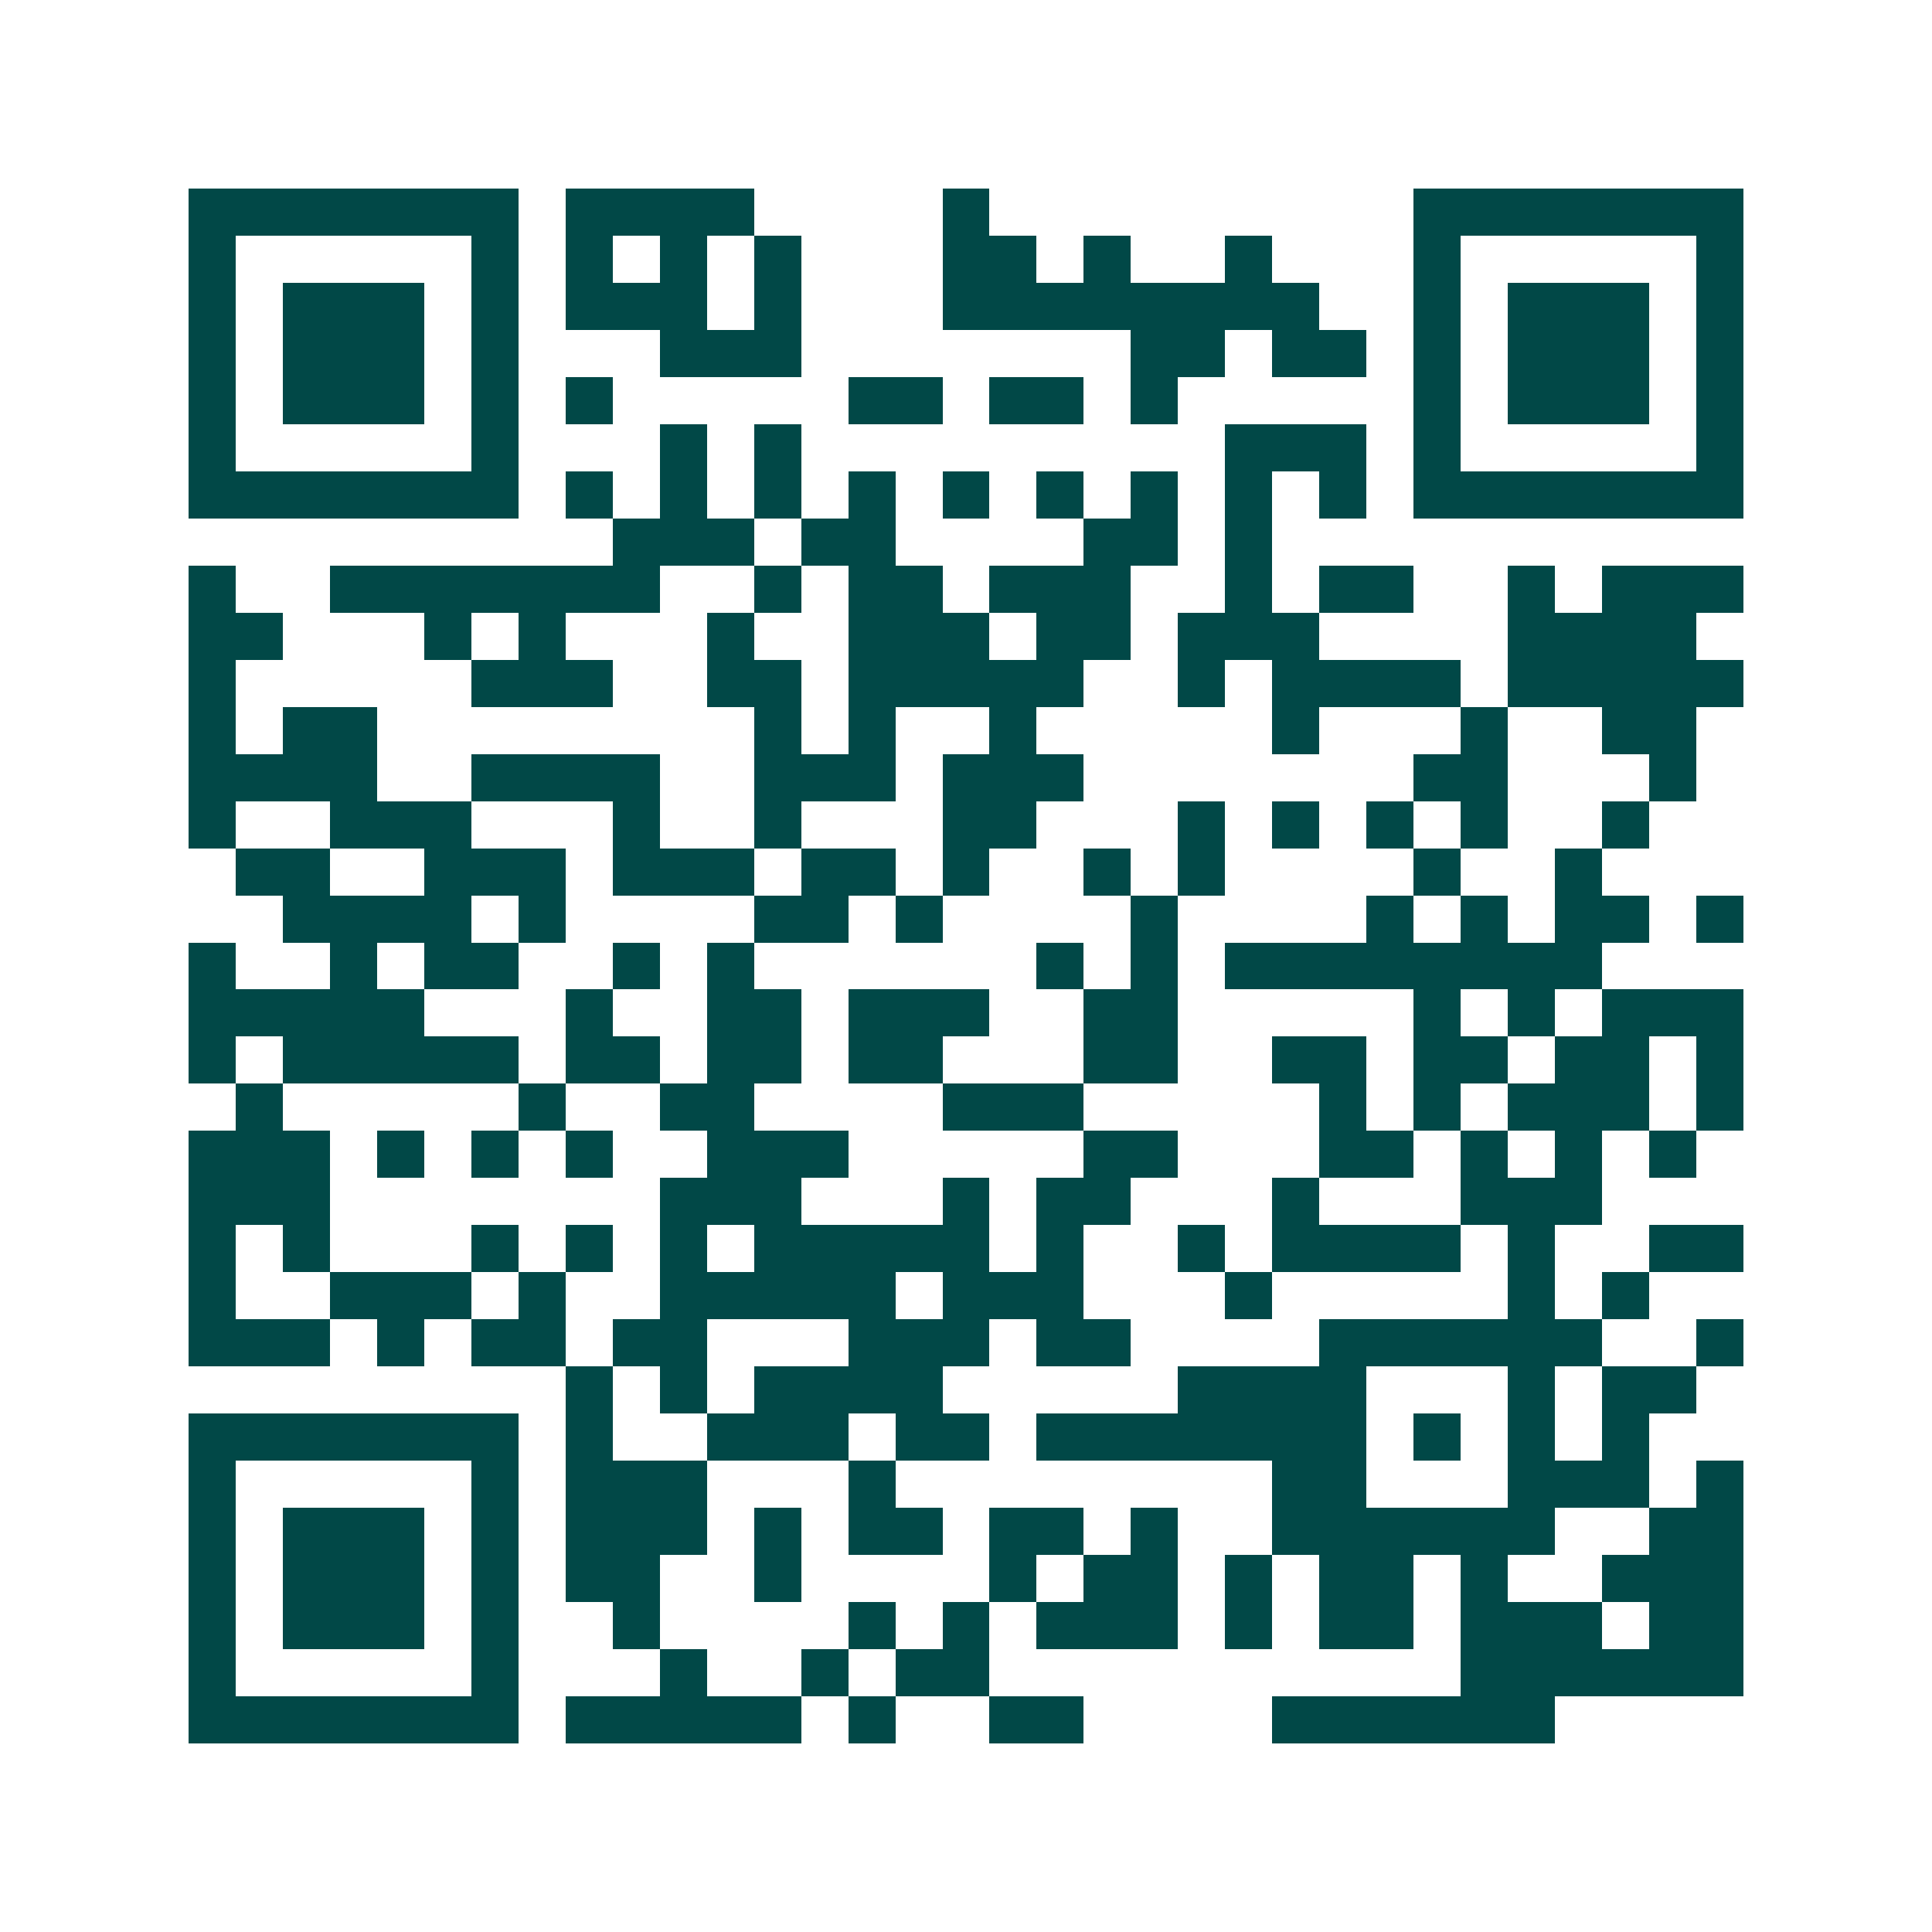 <svg xmlns="http://www.w3.org/2000/svg" width="200" height="200" viewBox="0 0 41 41" shape-rendering="crispEdges"><path fill="#ffffff" d="M0 0h41v41H0z"/><path stroke="#014847" d="M4 4.5h7m1 0h4m4 0h1m9 0h7M4 5.5h1m5 0h1m1 0h1m1 0h1m1 0h1m3 0h2m1 0h1m2 0h1m3 0h1m5 0h1M4 6.5h1m1 0h3m1 0h1m1 0h3m1 0h1m3 0h8m2 0h1m1 0h3m1 0h1M4 7.5h1m1 0h3m1 0h1m3 0h3m7 0h2m1 0h2m1 0h1m1 0h3m1 0h1M4 8.5h1m1 0h3m1 0h1m1 0h1m5 0h2m1 0h2m1 0h1m5 0h1m1 0h3m1 0h1M4 9.5h1m5 0h1m3 0h1m1 0h1m9 0h3m1 0h1m5 0h1M4 10.5h7m1 0h1m1 0h1m1 0h1m1 0h1m1 0h1m1 0h1m1 0h1m1 0h1m1 0h1m1 0h7M13 11.5h3m1 0h2m4 0h2m1 0h1M4 12.5h1m2 0h7m2 0h1m1 0h2m1 0h3m2 0h1m1 0h2m2 0h1m1 0h3M4 13.5h2m3 0h1m1 0h1m3 0h1m2 0h3m1 0h2m1 0h3m4 0h4M4 14.5h1m5 0h3m2 0h2m1 0h5m2 0h1m1 0h4m1 0h5M4 15.5h1m1 0h2m8 0h1m1 0h1m2 0h1m5 0h1m3 0h1m2 0h2M4 16.5h4m2 0h4m2 0h3m1 0h3m7 0h2m3 0h1M4 17.5h1m2 0h3m3 0h1m2 0h1m3 0h2m3 0h1m1 0h1m1 0h1m1 0h1m2 0h1M5 18.5h2m2 0h3m1 0h3m1 0h2m1 0h1m2 0h1m1 0h1m4 0h1m2 0h1M6 19.5h4m1 0h1m4 0h2m1 0h1m4 0h1m4 0h1m1 0h1m1 0h2m1 0h1M4 20.5h1m2 0h1m1 0h2m2 0h1m1 0h1m6 0h1m1 0h1m1 0h8M4 21.5h5m3 0h1m2 0h2m1 0h3m2 0h2m5 0h1m1 0h1m1 0h3M4 22.5h1m1 0h5m1 0h2m1 0h2m1 0h2m3 0h2m2 0h2m1 0h2m1 0h2m1 0h1M5 23.5h1m5 0h1m2 0h2m4 0h3m5 0h1m1 0h1m1 0h3m1 0h1M4 24.5h3m1 0h1m1 0h1m1 0h1m2 0h3m5 0h2m3 0h2m1 0h1m1 0h1m1 0h1M4 25.5h3m7 0h3m3 0h1m1 0h2m3 0h1m3 0h3M4 26.5h1m1 0h1m3 0h1m1 0h1m1 0h1m1 0h5m1 0h1m2 0h1m1 0h4m1 0h1m2 0h2M4 27.5h1m2 0h3m1 0h1m2 0h5m1 0h3m3 0h1m5 0h1m1 0h1M4 28.5h3m1 0h1m1 0h2m1 0h2m3 0h3m1 0h2m4 0h6m2 0h1M12 29.5h1m1 0h1m1 0h4m5 0h4m3 0h1m1 0h2M4 30.5h7m1 0h1m2 0h3m1 0h2m1 0h7m1 0h1m1 0h1m1 0h1M4 31.5h1m5 0h1m1 0h3m3 0h1m8 0h2m3 0h3m1 0h1M4 32.5h1m1 0h3m1 0h1m1 0h3m1 0h1m1 0h2m1 0h2m1 0h1m2 0h6m2 0h2M4 33.5h1m1 0h3m1 0h1m1 0h2m2 0h1m4 0h1m1 0h2m1 0h1m1 0h2m1 0h1m2 0h3M4 34.5h1m1 0h3m1 0h1m2 0h1m4 0h1m1 0h1m1 0h3m1 0h1m1 0h2m1 0h3m1 0h2M4 35.5h1m5 0h1m3 0h1m2 0h1m1 0h2m10 0h6M4 36.5h7m1 0h5m1 0h1m2 0h2m4 0h6"/></svg>

